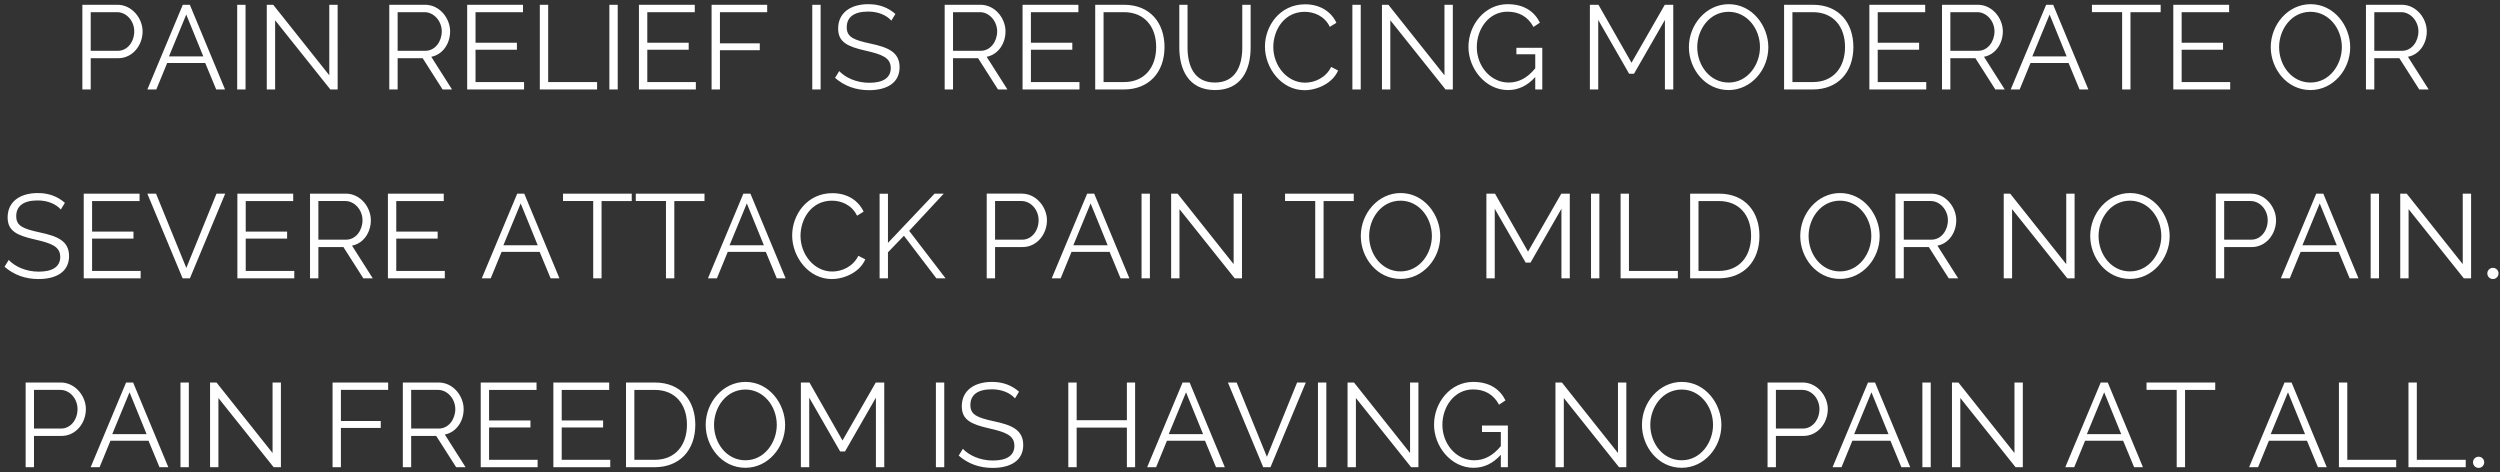 <svg xmlns="http://www.w3.org/2000/svg" width="503" height="95"><rect width="100%" height="100%" fill="#333333" stroke="none"/><path d="M18.252 18v-6.288h5.52c2.928 0 4.92-2.616 4.92-5.4 0-2.616-2.136-5.352-5.064-5.352h-7.056V18h1.68zm5.448-7.776h-5.448V2.448h5.304c1.872 0 3.456 1.728 3.456 3.864 0 2.04-1.32 3.912-3.312 3.912zM31.452 18l2.184-5.328h7.656L43.5 18h1.776L38.196.96H36.78L29.652 18h1.8zm9.456-6.648h-6.912l3.48-8.424 3.432 8.424zM49.404 18V.96h-1.68V18h1.68zm5.952 0V4.08L66.468 18h1.464V.96h-1.68v14.184L54.972.96h-1.296V18h1.68zm24.648 0v-6.288h5.04L89.052 18h1.896l-4.176-6.576c2.28-.432 3.792-2.616 3.792-5.112 0-2.616-2.088-5.352-5.04-5.352h-7.2V18h1.68zm5.568-7.776h-5.568V2.448h5.424c1.872 0 3.456 1.8 3.456 3.864 0 2.016-1.32 3.912-3.312 3.912zM105.444 18v-1.488h-9.768v-6.504h8.328V8.592h-8.328V2.448h9.552V.96H93.996V18h11.448zm14.688 0v-1.488h-9.84V.96h-1.68V18h11.52zm4.152 0V.96h-1.68V18h1.68zm15.72 0v-1.488h-9.768v-6.504h8.328V8.592h-8.328V2.448h9.552V.96h-11.232V18h11.448zm4.848 0v-7.896h8.016V8.712h-8.016V2.448h9.504V.96h-11.184V18h1.68zm20.256 0V.96h-1.68V18h1.68zm9.744.144c3.576 0 6.144-1.464 6.144-4.608 0-3.024-2.256-4.008-5.904-4.776-3.288-.72-4.728-1.272-4.728-3.264 0-1.944 1.32-3.168 4.32-3.168 2.04 0 3.696.744 4.656 1.824l.816-1.344C178.716 1.56 176.988.84 174.708.84c-3.552 0-6.072 1.728-6.072 4.896 0 2.76 1.896 3.624 5.448 4.44 3.384.768 5.136 1.416 5.136 3.528 0 1.992-1.608 2.952-4.32 2.952-2.616 0-4.824-1.056-6.048-2.352l-.84 1.368c1.92 1.656 4.2 2.472 6.84 2.472zM191.748 18v-6.288h5.04L200.796 18h1.896l-4.176-6.576c2.28-.432 3.792-2.616 3.792-5.112 0-2.616-2.088-5.352-5.04-5.352h-7.2V18h1.68zm5.568-7.776h-5.568V2.448h5.424c1.872 0 3.456 1.8 3.456 3.864 0 2.016-1.32 3.912-3.312 3.912zM217.188 18v-1.488h-9.768v-6.504h8.328V8.592h-8.328V2.448h9.552V.96H205.74V18h11.448zm8.952 0c4.968 0 8.16-3.384 8.16-8.544 0-4.68-2.736-8.496-8.16-8.496h-5.784V18h5.784zm0-1.488h-4.104V2.448h4.104c4.128 0 6.48 2.904 6.48 7.008 0 4.008-2.256 7.056-6.48 7.056zm18.312 1.608c5.256 0 7.176-3.984 7.176-8.568V.96h-1.68v8.592c0 3.48-1.2 7.056-5.52 7.056-4.224 0-5.496-3.48-5.496-7.056V.96h-1.656v8.592c0 4.32 1.776 8.568 7.176 8.568zm18.024.024c2.592 0 5.664-1.416 6.744-3.96l-1.392-.72c-1.08 2.208-3.336 3.168-5.256 3.168-3.624 0-6.384-3.408-6.384-7.176 0-3.432 2.208-7.08 6.312-7.08 1.824 0 3.984.792 5.064 3.024l1.32-.816c-1.032-2.208-3.24-3.72-6.288-3.72-5.136 0-8.088 4.392-8.088 8.496 0 4.32 3.288 8.784 7.968 8.784zM273.78 18V.96h-1.68V18h1.68zm5.952 0V4.08L290.844 18h1.464V.96h-1.68v14.184L279.348.96h-1.296V18h1.68zm23.688.12c2.064 0 3.888-.864 5.472-2.616V18h1.416V9.624H305.1v1.296h3.792v2.832c-1.632 1.992-3.408 2.856-5.352 2.856-3.624 0-6.408-3.288-6.408-7.128 0-3.648 2.4-7.128 6.168-7.128 2.28 0 4.104.96 5.232 3.072l1.296-.864c-1.08-2.184-3.12-3.72-6.504-3.72-4.536 0-7.872 4.08-7.872 8.616 0 4.32 3.384 8.664 7.968 8.664zm18.144-.12V4.008l6.216 10.824h.984l6.216-10.824V18h1.68V.96h-1.704l-6.696 11.664L321.612.96h-1.728V18h1.68zm26.232.12c4.536 0 7.992-4.08 7.992-8.616 0-4.272-3.216-8.664-7.968-8.664-4.536 0-8.016 4.104-8.016 8.64 0 4.368 3.24 8.64 7.992 8.64zm0-1.512c-3.744 0-6.312-3.408-6.312-7.128 0-3.528 2.448-7.104 6.312-7.104 3.696 0 6.312 3.384 6.312 7.104 0 3.504-2.448 7.128-6.312 7.128zM364.74 18c4.968 0 8.16-3.384 8.16-8.544 0-4.68-2.736-8.496-8.16-8.496h-5.784V18h5.784zm0-1.488h-4.104V2.448h4.104c4.128 0 6.48 2.904 6.48 7.008 0 4.008-2.256 7.056-6.48 7.056zM387.564 18v-1.488h-9.768v-6.504h8.328V8.592h-8.328V2.448h9.552V.96h-11.232V18h11.448zm4.848 0v-6.288h5.04L401.46 18h1.896l-4.176-6.576c2.28-.432 3.792-2.616 3.792-5.112 0-2.616-2.088-5.352-5.04-5.352h-7.2V18h1.68zm5.568-7.776h-5.568V2.448h5.424c1.872 0 3.456 1.8 3.456 3.864 0 2.016-1.32 3.912-3.312 3.912zM406.356 18l2.184-5.328h7.656L418.404 18h1.776L413.1.96h-1.416L404.556 18h1.8zm9.456-6.648H408.9l3.48-8.424 3.432 8.424zM428.652 18V2.448h6.072V.96H420.9v1.488h6.072V18h1.68zm20.064 0v-1.488h-9.768v-6.504h8.328V8.592h-8.328V2.448h9.552V.96h-11.232V18h11.448zm16.152.12c4.536 0 7.992-4.08 7.992-8.616 0-4.272-3.216-8.664-7.968-8.664-4.536 0-8.016 4.104-8.016 8.64 0 4.368 3.24 8.64 7.992 8.64zm0-1.512c-3.744 0-6.312-3.408-6.312-7.128 0-3.528 2.448-7.104 6.312-7.104 3.696 0 6.312 3.384 6.312 7.104 0 3.504-2.448 7.128-6.312 7.128zM477.708 18v-6.288h5.04L486.756 18h1.896l-4.176-6.576c2.28-.432 3.792-2.616 3.792-5.112 0-2.616-2.088-5.352-5.04-5.352h-7.2V18h1.68zm5.568-7.776h-5.568V2.448h5.424c1.872 0 3.456 1.8 3.456 3.864 0 2.016-1.32 3.912-3.312 3.912zM7.752 56.144c3.576 0 6.144-1.464 6.144-4.608 0-3.024-2.256-4.008-5.904-4.776-3.288-.72-4.728-1.272-4.728-3.264 0-1.944 1.32-3.168 4.32-3.168 2.04 0 3.696.744 4.656 1.824l.816-1.344c-1.44-1.248-3.168-1.968-5.448-1.968-3.552 0-6.072 1.728-6.072 4.896 0 2.76 1.896 3.624 5.448 4.44 3.384.768 5.136 1.416 5.136 3.528 0 1.992-1.608 2.952-4.32 2.952-2.616 0-4.824-1.056-6.048-2.352l-.84 1.368c1.92 1.656 4.2 2.472 6.84 2.472zM28.296 56v-1.488h-9.768v-6.504h8.328v-1.416h-8.328v-6.144h9.552V38.96H16.848V56h11.448zm9.912 0l7.104-17.04H43.56l-6.072 14.952-6.096-14.952H29.64L36.744 56h1.464zm21 0v-1.488H49.44v-6.504h8.328v-1.416H49.44v-6.144h9.552V38.96H47.76V56h11.448zm4.848 0v-6.288h5.04L73.104 56H75l-4.176-6.576c2.28-.432 3.792-2.616 3.792-5.112 0-2.616-2.088-5.352-5.04-5.352h-7.2V56h1.68zm5.568-7.776h-5.568v-7.776h5.424c1.872 0 3.456 1.8 3.456 3.864 0 2.016-1.32 3.912-3.312 3.912zM89.496 56v-1.488h-9.768v-6.504h8.328v-1.416h-8.328v-6.144h9.552V38.96H78.048V56h11.448zm9.24 0l2.184-5.328h7.656L110.784 56h1.776l-7.08-17.04h-1.416L96.936 56h1.8zm9.456-6.648h-6.912l3.48-8.424 3.432 8.424zM121.032 56V40.448h6.072V38.96H113.28v1.488h6.072V56h1.68zm14.64 0V40.448h6.072V38.96H127.92v1.488h6.072V56h1.68zm8.568 0l2.184-5.328h7.656L156.288 56h1.776l-7.08-17.04h-1.416L142.44 56h1.8zm9.456-6.648h-6.912l3.48-8.424 3.432 8.424zm13.656 6.792c2.592 0 5.664-1.416 6.744-3.96l-1.392-.72c-1.08 2.208-3.336 3.168-5.256 3.168-3.624 0-6.384-3.408-6.384-7.176 0-3.432 2.208-7.08 6.312-7.08 1.824 0 3.984.792 5.064 3.024l1.32-.816c-1.032-2.208-3.24-3.72-6.288-3.72-5.136 0-8.088 4.392-8.088 8.496 0 4.32 3.288 8.784 7.968 8.784zM178.656 56v-5.232l3.216-3.336L188.4 56h1.848l-7.32-9.552 6.96-7.488h-1.848l-9.384 9.912v-9.888h-1.68V56h1.68zm21.552 0v-6.288h5.52c2.928 0 4.92-2.616 4.92-5.4 0-2.616-2.136-5.352-5.064-5.352h-7.056V56h1.68zm5.448-7.776h-5.448v-7.776h5.304c1.872 0 3.456 1.728 3.456 3.864 0 2.04-1.32 3.912-3.312 3.912zM213.408 56l2.184-5.328h7.656L225.456 56h1.776l-7.08-17.04h-1.416L211.608 56h1.8zm9.456-6.648h-6.912l3.48-8.424 3.432 8.424zM231.36 56V38.96h-1.68V56h1.68zm5.952 0V42.08L248.424 56h1.464V38.96h-1.68v14.184l-11.28-14.184h-1.296V56h1.68zm28.992 0V40.448h6.072V38.96h-13.824v1.488h6.072V56h1.68zm15.48.12c4.536 0 7.992-4.08 7.992-8.616 0-4.272-3.216-8.664-7.968-8.664-4.536 0-8.016 4.104-8.016 8.64 0 4.368 3.24 8.64 7.992 8.64zm0-1.512c-3.744 0-6.312-3.408-6.312-7.128 0-3.528 2.448-7.104 6.312-7.104 3.696 0 6.312 3.384 6.312 7.104 0 3.504-2.448 7.128-6.312 7.128zM300.744 56V42.008l6.216 10.824h.984l6.216-10.824V56h1.68V38.96h-1.704l-6.696 11.664-6.648-11.664h-1.728V56h1.68zm21.048 0V38.96h-1.68V56h1.68zm15.792 0v-1.488h-9.84V38.96h-1.68V56h11.52zm8.256 0c4.968 0 8.16-3.384 8.16-8.544 0-4.68-2.736-8.496-8.16-8.496h-5.784V56h5.784zm0-1.488h-4.104V40.448h4.104c4.128 0 6.48 2.904 6.48 7.008 0 4.008-2.256 7.056-6.48 7.056zm24.36 1.608c4.536 0 7.992-4.08 7.992-8.616 0-4.272-3.216-8.664-7.968-8.664-4.536 0-8.016 4.104-8.016 8.64 0 4.368 3.24 8.64 7.992 8.64zm0-1.512c-3.744 0-6.312-3.408-6.312-7.128 0-3.528 2.448-7.104 6.312-7.104 3.696 0 6.312 3.384 6.312 7.104 0 3.504-2.448 7.128-6.312 7.128zM383.04 56v-6.288h5.04L392.088 56h1.896l-4.176-6.576c2.28-.432 3.792-2.616 3.792-5.112 0-2.616-2.088-5.352-5.04-5.352h-7.2V56h1.68zm5.568-7.776h-5.568v-7.776h5.424c1.872 0 3.456 1.8 3.456 3.864 0 2.016-1.32 3.912-3.312 3.912zM404.832 56V42.08L415.944 56h1.464V38.96h-1.68v14.184l-11.28-14.184h-1.296V56h1.68zm23.712.12c4.536 0 7.992-4.08 7.992-8.616 0-4.272-3.216-8.664-7.968-8.664-4.536 0-8.016 4.104-8.016 8.64 0 4.368 3.24 8.64 7.992 8.64zm0-1.512c-3.744 0-6.312-3.408-6.312-7.128 0-3.528 2.448-7.104 6.312-7.104 3.696 0 6.312 3.384 6.312 7.104 0 3.504-2.448 7.128-6.312 7.128zM447.504 56v-6.288h5.52c2.928 0 4.92-2.616 4.92-5.4 0-2.616-2.136-5.352-5.064-5.352h-7.056V56h1.68zm5.448-7.776h-5.448v-7.776h5.304c1.872 0 3.456 1.728 3.456 3.864 0 2.04-1.32 3.912-3.312 3.912zM460.704 56l2.184-5.328h7.656L472.752 56h1.776l-7.08-17.04h-1.416L458.904 56h1.8zm9.456-6.648h-6.912l3.48-8.424 3.432 8.424zM478.656 56V38.96h-1.68V56h1.68zm5.952 0V42.08L495.72 56h1.464V38.96h-1.68v14.184l-11.28-14.184h-1.296V56h1.68zm16.968.144c.624 0 1.128-.504 1.128-1.128s-.504-1.128-1.128-1.128-1.128.504-1.128 1.128.504 1.128 1.128 1.128zM6.84 94v-6.288h5.52c2.928 0 4.92-2.616 4.92-5.4 0-2.616-2.136-5.352-5.064-5.352H5.16V94h1.68zm5.448-7.776H6.84v-7.776h5.304c1.872 0 3.456 1.728 3.456 3.864 0 2.04-1.32 3.912-3.312 3.912zM20.04 94l2.184-5.328h7.656L32.088 94h1.776l-7.08-17.04h-1.416L18.24 94h1.8zm9.456-6.648h-6.912l3.48-8.424 3.432 8.424zM37.992 94V76.96h-1.68V94h1.68zm5.952 0V80.08L55.056 94h1.464V76.96h-1.68v14.184L43.56 76.96h-1.296V94h1.68zm24.648 0v-7.896h8.016v-1.392h-8.016v-6.264h9.504V76.96H66.912V94h1.68zm14.136 0v-6.288h5.04L91.776 94h1.896l-4.176-6.576c2.28-.432 3.792-2.616 3.792-5.112 0-2.616-2.088-5.352-5.04-5.352h-7.2V94h1.68zm5.568-7.776h-5.568v-7.776h5.424c1.872 0 3.456 1.8 3.456 3.864 0 2.016-1.32 3.912-3.312 3.912zM108.168 94v-1.488H98.4v-6.504h8.328v-1.416H98.4v-6.144h9.552V76.96H96.72V94h11.448zm14.616 0v-1.488h-9.768v-6.504h8.328v-1.416h-8.328v-6.144h9.552V76.96h-11.232V94h11.448zm8.952 0c4.968 0 8.16-3.384 8.16-8.544 0-4.68-2.736-8.496-8.16-8.496h-5.784V94h5.784zm0-1.488h-4.104V78.448h4.104c4.128 0 6.48 2.904 6.48 7.008 0 4.008-2.256 7.056-6.48 7.056zm18.24 1.608c4.536 0 7.992-4.08 7.992-8.616 0-4.272-3.216-8.664-7.968-8.664-4.536 0-8.016 4.104-8.016 8.64 0 4.368 3.24 8.64 7.992 8.64zm0-1.512c-3.744 0-6.312-3.408-6.312-7.128 0-3.528 2.448-7.104 6.312-7.104 3.696 0 6.312 3.384 6.312 7.104 0 3.504-2.448 7.128-6.312 7.128zM162.816 94V80.008l6.216 10.824h.984l6.216-10.824V94h1.68V76.96h-1.704l-6.696 11.664-6.648-11.664h-1.728V94h1.68zm27.168 0V76.96h-1.68V94h1.68zm9.744.144c3.576 0 6.144-1.464 6.144-4.608 0-3.024-2.256-4.008-5.904-4.776-3.288-.72-4.728-1.272-4.728-3.264 0-1.944 1.32-3.168 4.32-3.168 2.04 0 3.696.744 4.656 1.824l.816-1.344c-1.44-1.248-3.168-1.968-5.448-1.968-3.552 0-6.072 1.728-6.072 4.896 0 2.76 1.896 3.624 5.448 4.44 3.384.768 5.136 1.416 5.136 3.528 0 1.992-1.608 2.952-4.32 2.952-2.616 0-4.824-1.056-6.048-2.352l-.84 1.368c1.92 1.656 4.2 2.472 6.84 2.472zM216.624 94v-7.968h10.104V94h1.656V76.96h-1.656v7.584h-10.104V76.96h-1.68V94h1.68zm15.984 0l2.184-5.328h7.656L244.656 94h1.776l-7.08-17.04h-1.416L230.808 94h1.8zm9.456-6.648h-6.912l3.48-8.424 3.432 8.424zM255.624 94l7.104-17.04h-1.752l-6.072 14.952-6.096-14.952h-1.752L254.16 94h1.464zm11.232 0V76.96h-1.68V94h1.68zm5.952 0V80.08L283.92 94h1.464V76.96h-1.68v14.184l-11.28-14.184h-1.296V94h1.68zm23.688.12c2.064 0 3.888-.864 5.472-2.616V94h1.416v-8.376h-5.208v1.296h3.792v2.832c-1.632 1.992-3.408 2.856-5.352 2.856-3.624 0-6.408-3.288-6.408-7.128 0-3.648 2.4-7.128 6.168-7.128 2.28 0 4.104.96 5.232 3.072l1.296-.864c-1.08-2.184-3.12-3.72-6.504-3.72-4.536 0-7.872 4.08-7.872 8.616 0 4.32 3.384 8.664 7.968 8.664zM314.64 94V80.08L325.752 94h1.464V76.96h-1.68v14.184l-11.28-14.184h-1.296V94h1.68zm23.712.12c4.536 0 7.992-4.08 7.992-8.616 0-4.272-3.216-8.664-7.968-8.664-4.536 0-8.016 4.104-8.016 8.64 0 4.368 3.24 8.64 7.992 8.64zm0-1.512c-3.744 0-6.312-3.408-6.312-7.128 0-3.528 2.448-7.104 6.312-7.104 3.696 0 6.312 3.384 6.312 7.104 0 3.504-2.448 7.128-6.312 7.128zM357.312 94v-6.288h5.52c2.928 0 4.92-2.616 4.92-5.4 0-2.616-2.136-5.352-5.064-5.352h-7.056V94h1.68zm5.448-7.776h-5.448v-7.776h5.304c1.872 0 3.456 1.728 3.456 3.864 0 2.04-1.32 3.912-3.312 3.912zM370.512 94l2.184-5.328h7.656L382.56 94h1.776l-7.08-17.04h-1.416L368.712 94h1.8zm9.456-6.648h-6.912l3.48-8.424 3.432 8.424zM388.464 94V76.96h-1.68V94h1.68zm5.952 0V80.08L405.528 94h1.464V76.96h-1.68v14.184l-11.28-14.184h-1.296V94h1.68zm22.92 0l2.184-5.328h7.656L429.384 94h1.776l-7.08-17.04h-1.416L415.536 94h1.8zm9.456-6.648h-6.912l3.48-8.424 3.432 8.424zM439.632 94V78.448h6.072V76.96H431.88v1.488h6.072V94h1.68zm14.688 0l2.184-5.328h7.656L466.368 94h1.776l-7.08-17.04h-1.416L452.52 94h1.8zm9.456-6.648h-6.912l3.48-8.424 3.432 8.424zM482.112 94v-1.488h-9.84V76.96h-1.68V94h11.52zm13.992 0v-1.488h-9.84V76.96h-1.68V94h11.52zm2.592.144c.624 0 1.128-.504 1.128-1.128s-.504-1.128-1.128-1.128-1.128.504-1.128 1.128.504 1.128 1.128 1.128z" fill="#fff" fill-rule="nonzero"/></svg>